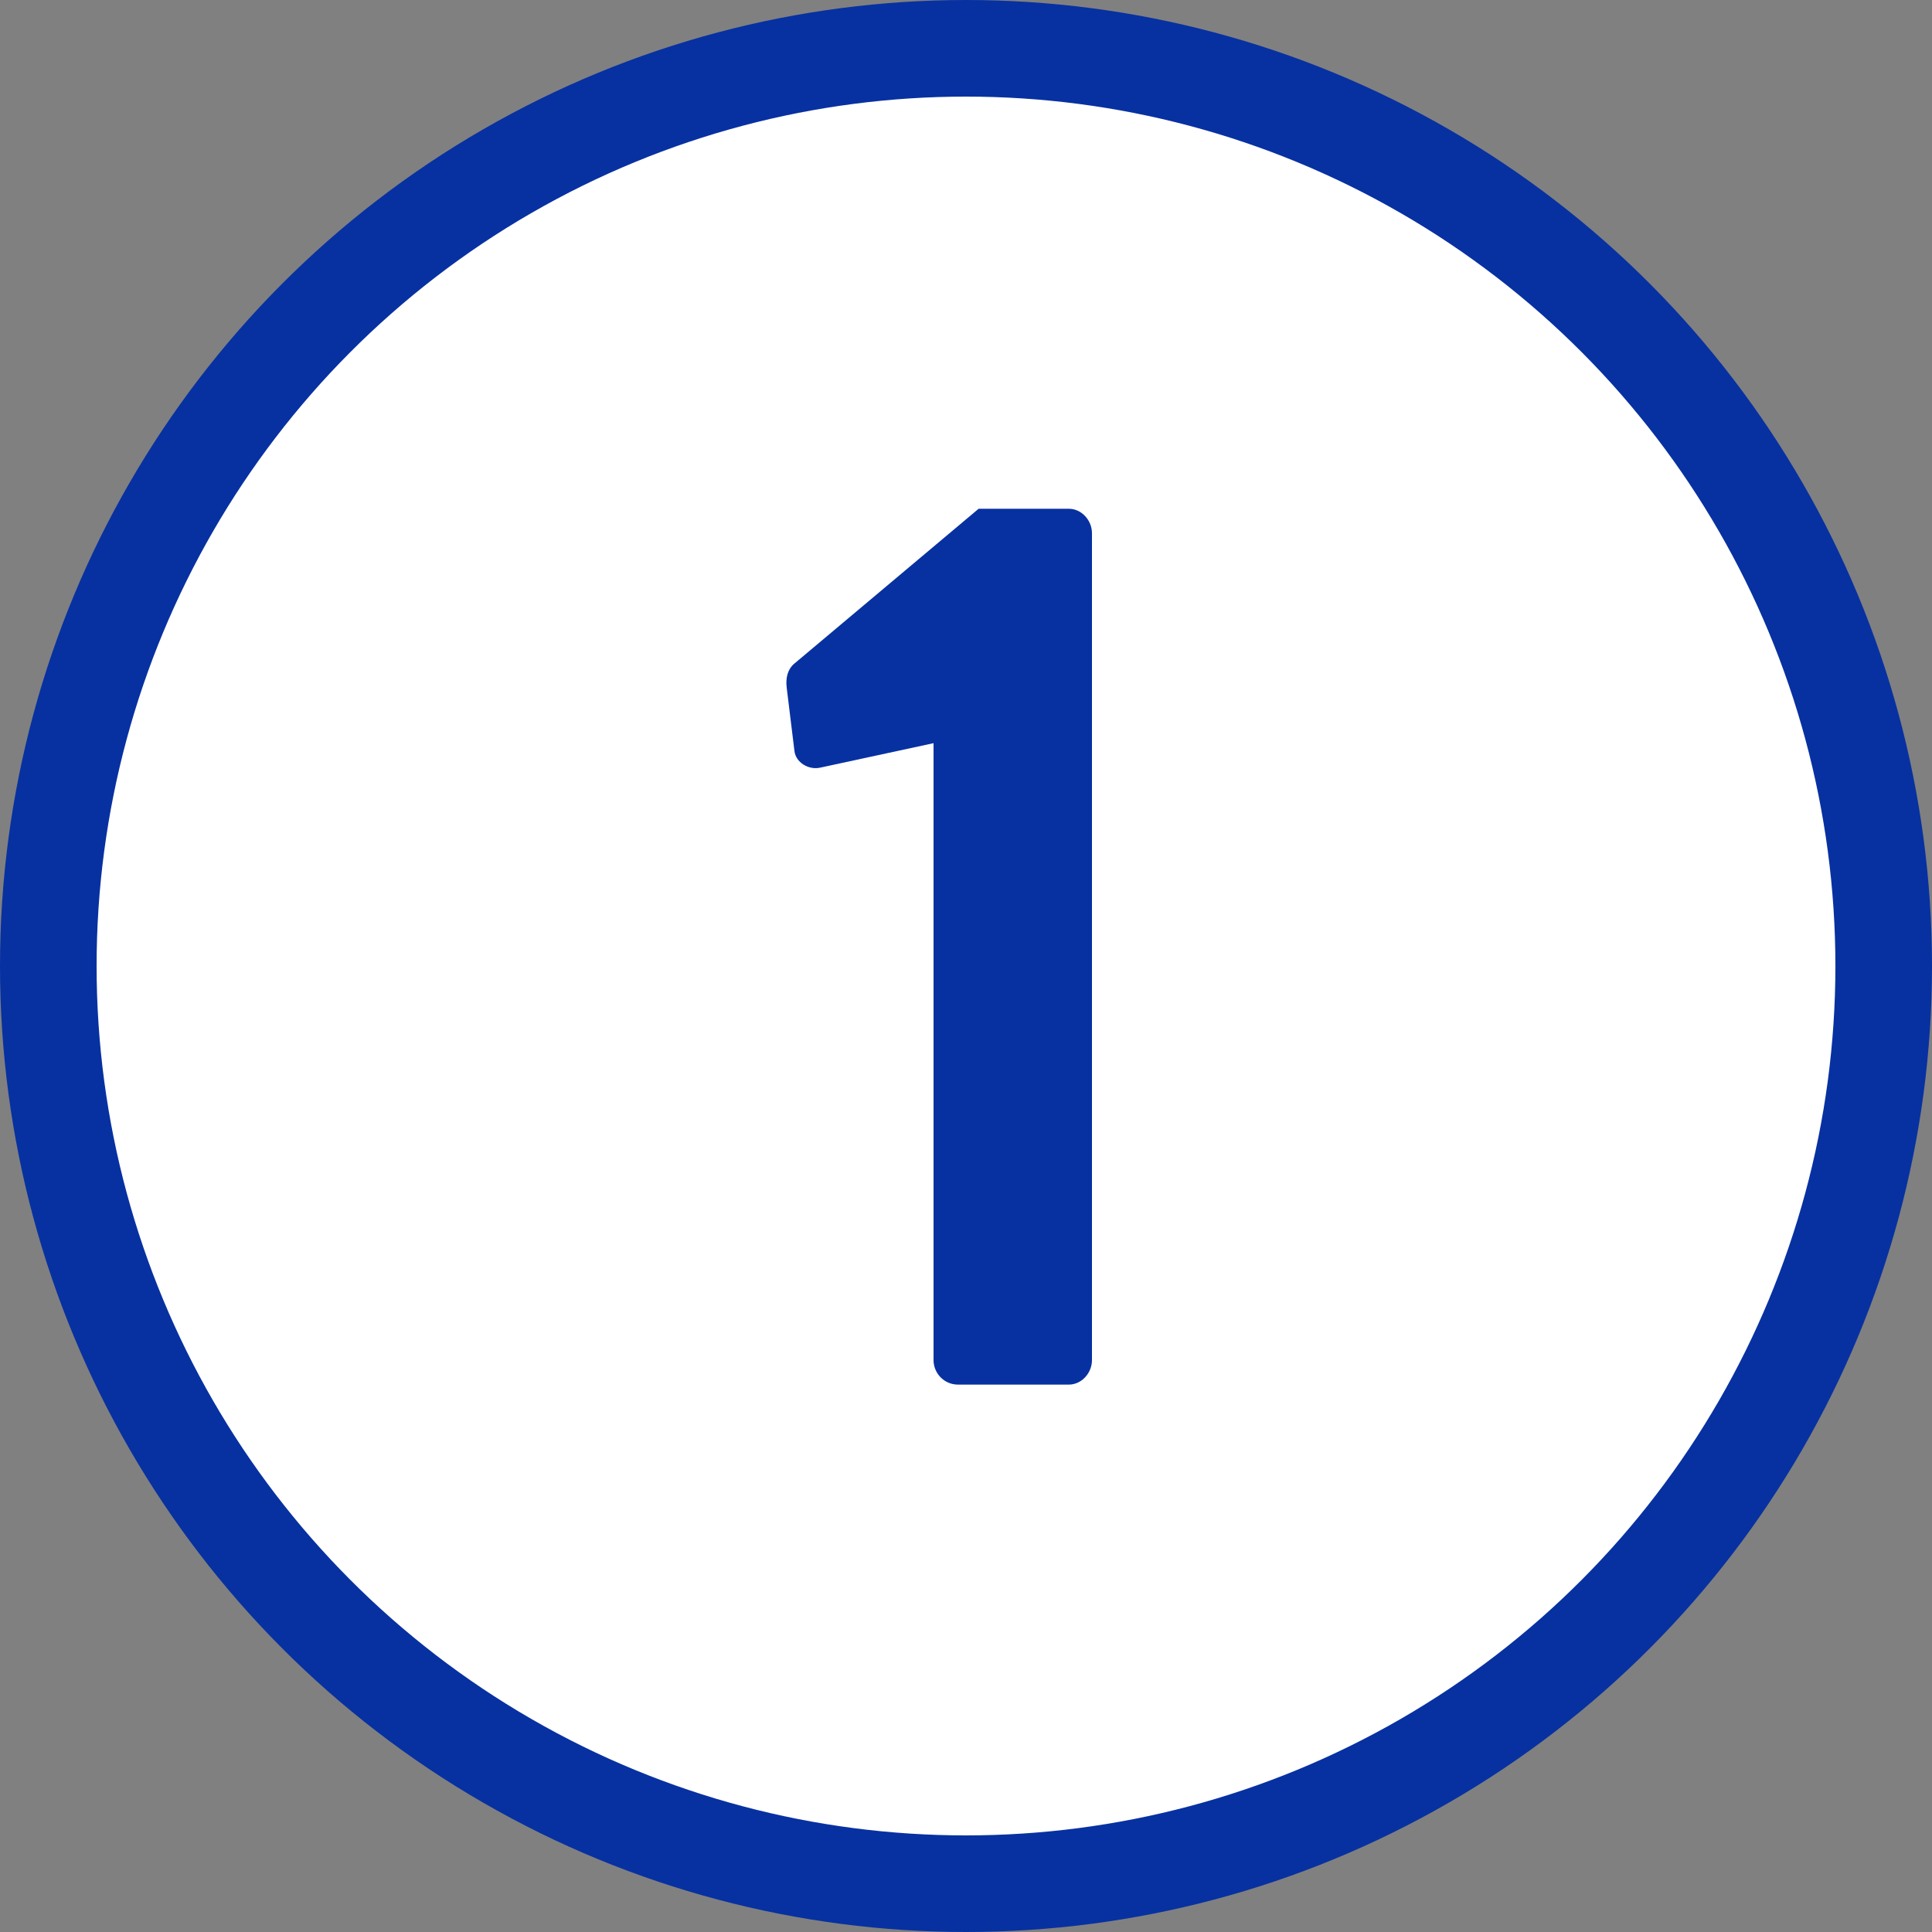 <svg width="60" height="60" viewBox="0 0 60 60" fill="none" xmlns="http://www.w3.org/2000/svg">
<rect x="0" y="0" width="60" height="60" fill="#808080" stroke="none"/>
<circle cx="30" cy="30" r="28.5" fill="white" stroke="#0731A1" stroke-width="3"/>
<path d="M28.992 42.24V23.08L25.472 23.84C25.112 23.92 24.712 23.68 24.672 23.32L24.432 21.36C24.392 21.04 24.472 20.8 24.632 20.64L30.392 15.8H33.192C33.592 15.8 33.912 16.16 33.912 16.56V42.24C33.912 42.64 33.592 43 33.192 43H29.752C29.312 43 28.992 42.64 28.992 42.24Z" fill="#0731A1"/>
</svg>
